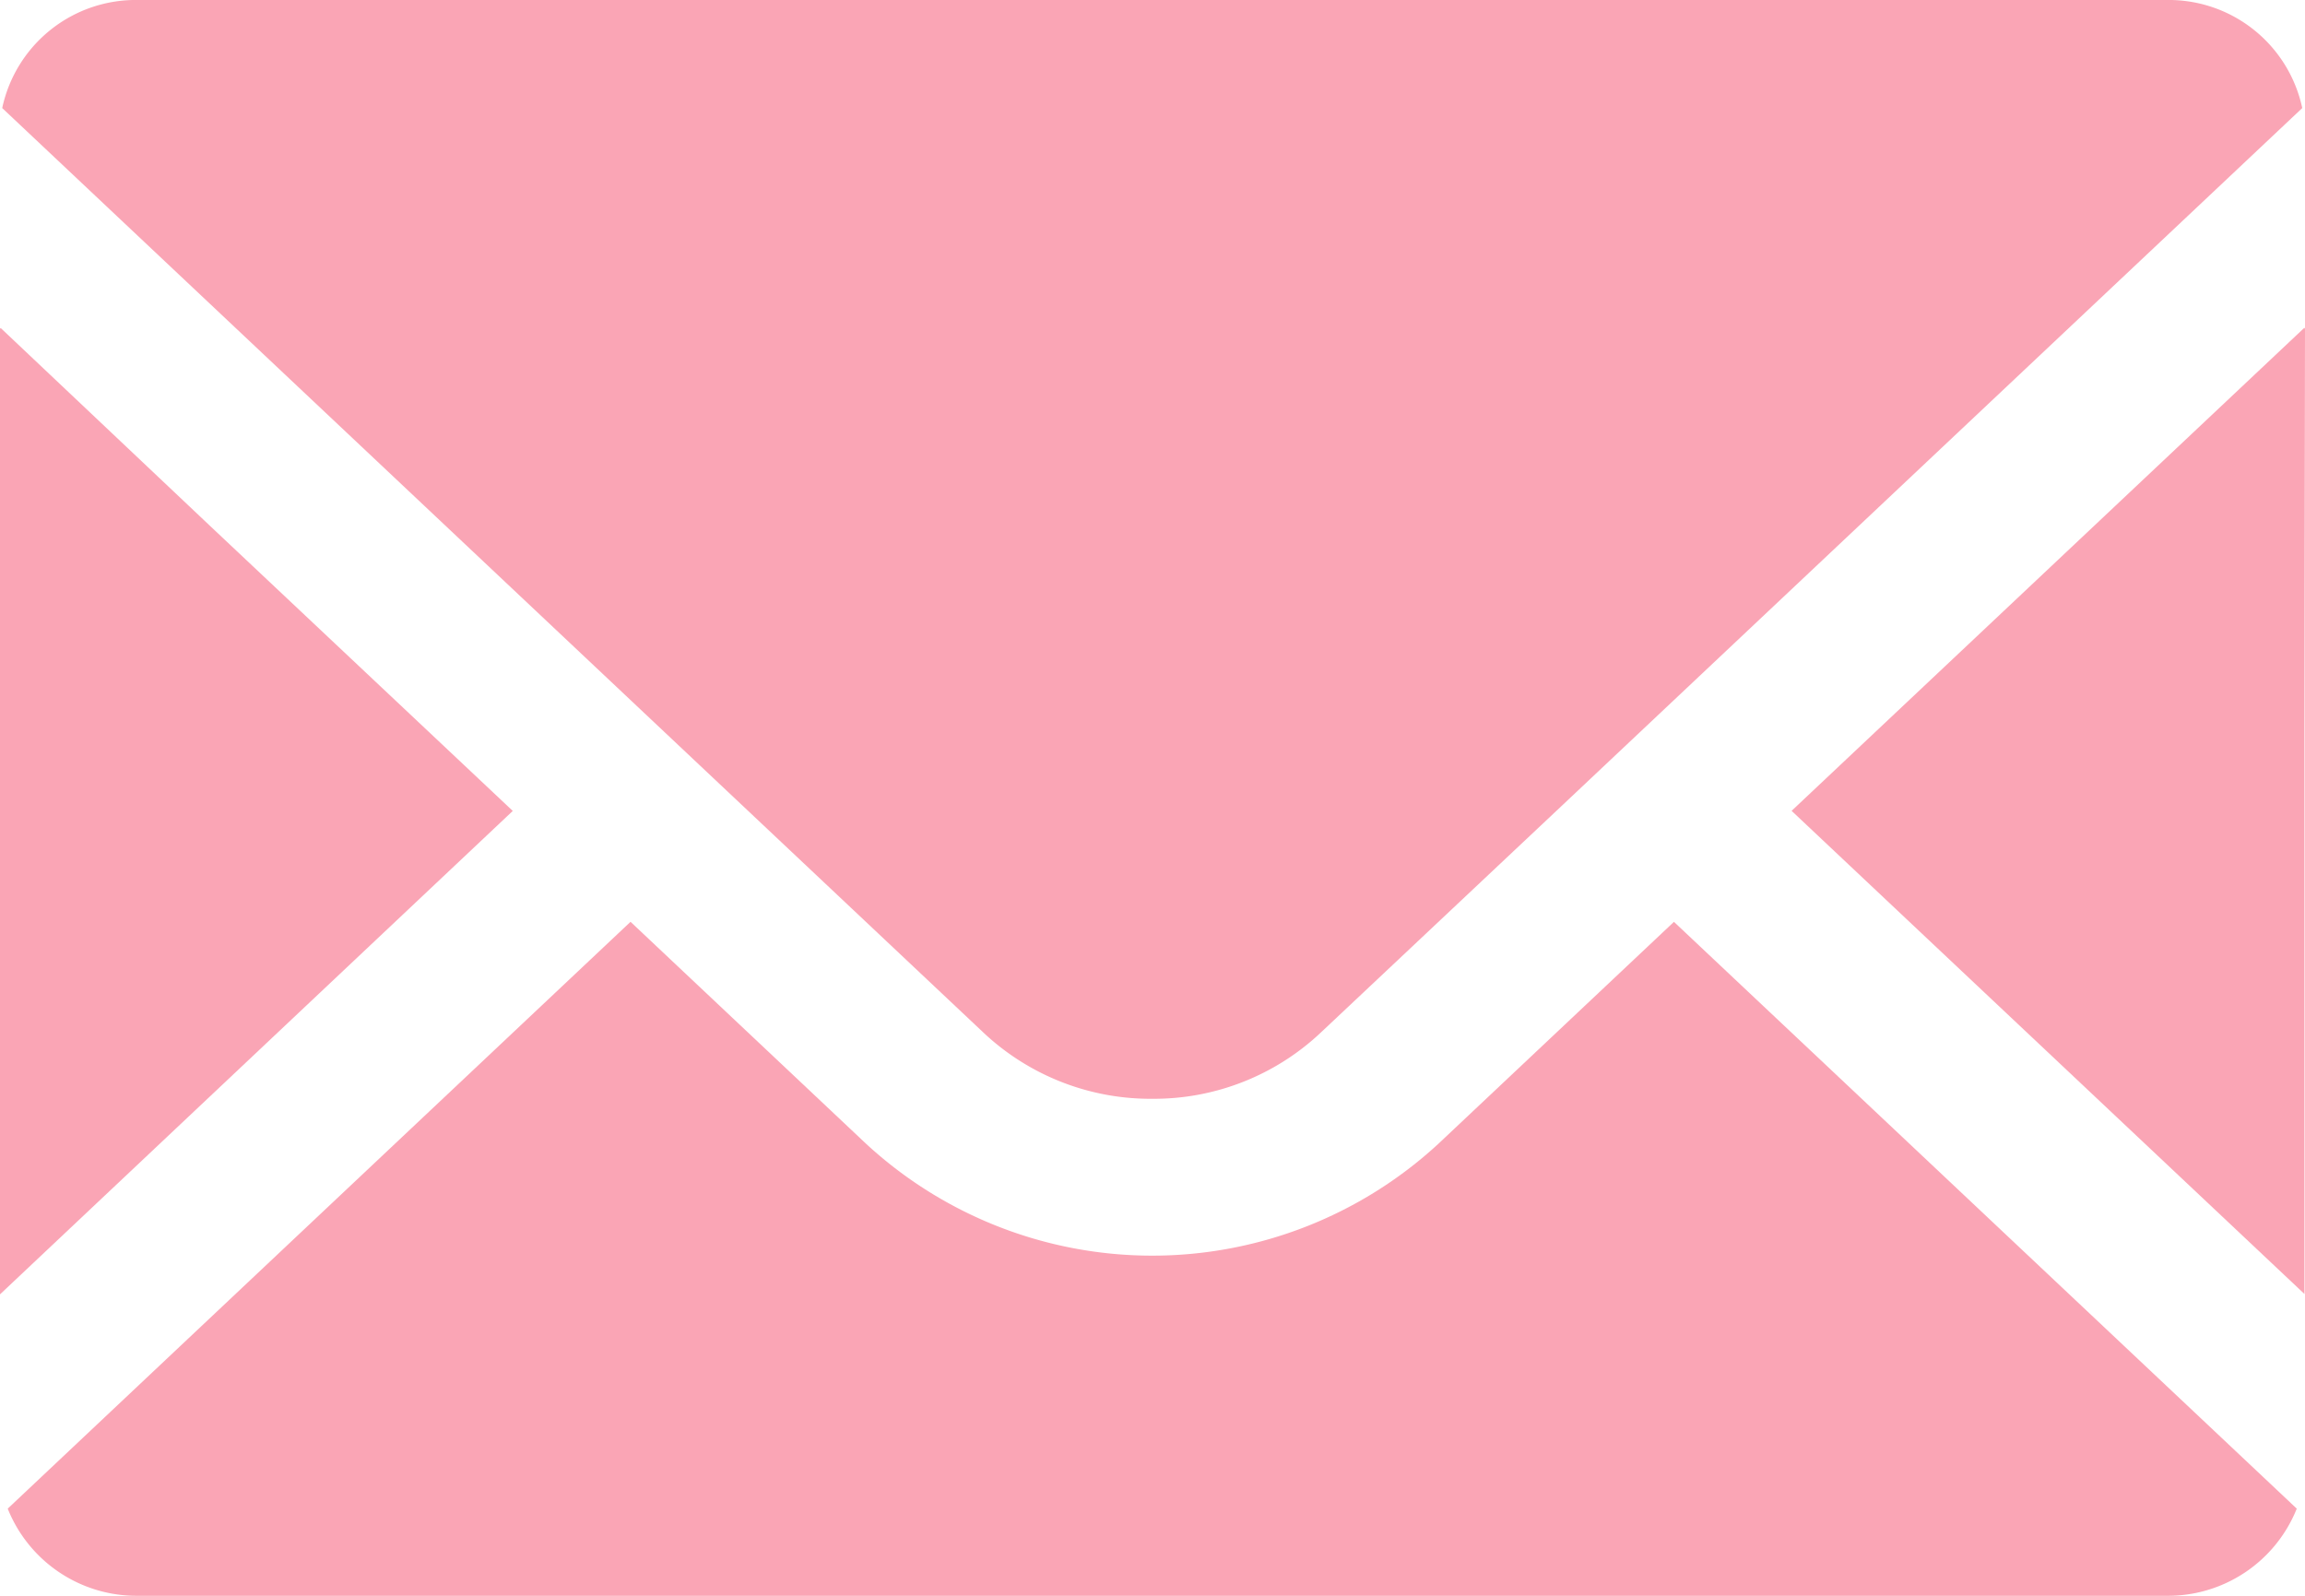 <svg xmlns="http://www.w3.org/2000/svg" width="26" height="18" viewBox="0 0 26 18"><g transform="translate(-1002 -11823.89)"><path d="M13.464,12.394a2.743,2.743,0,0,0,1.895-.741l2.662-2.505,8.415-7.929A1.541,1.541,0,0,0,24.9,0H2.033A1.541,1.541,0,0,0,.492,1.219L11.566,11.653a2.75,2.75,0,0,0,1.9.741" transform="translate(1001.533 11823.89)" fill="#faa5b5"/><path d="M5.784,82.786,2.4,79.6.008,77.339v.008L0,77.339v10.9Z" transform="translate(1002 11750.251)" fill="#faa5b5"/><path d="M20.526,217.339h0l-.006-.005-2.659,2.505a4.759,4.759,0,0,1-6.452,0l-2.653-2.5h0l-.006-.005-7.025,6.619a1.565,1.565,0,0,0,1.478.983H26.067a1.565,1.565,0,0,0,1.478-.983l-7.019-6.613Z" transform="translate(1000.362 11616.954)" fill="#faa5b5"/><path d="M403.764,77.281l-.006.005v-.011l-5.785,5.45,5.785,5.45V81.8Z" transform="translate(624.236 11750.311)" fill="#faa5b5"/></g></svg>